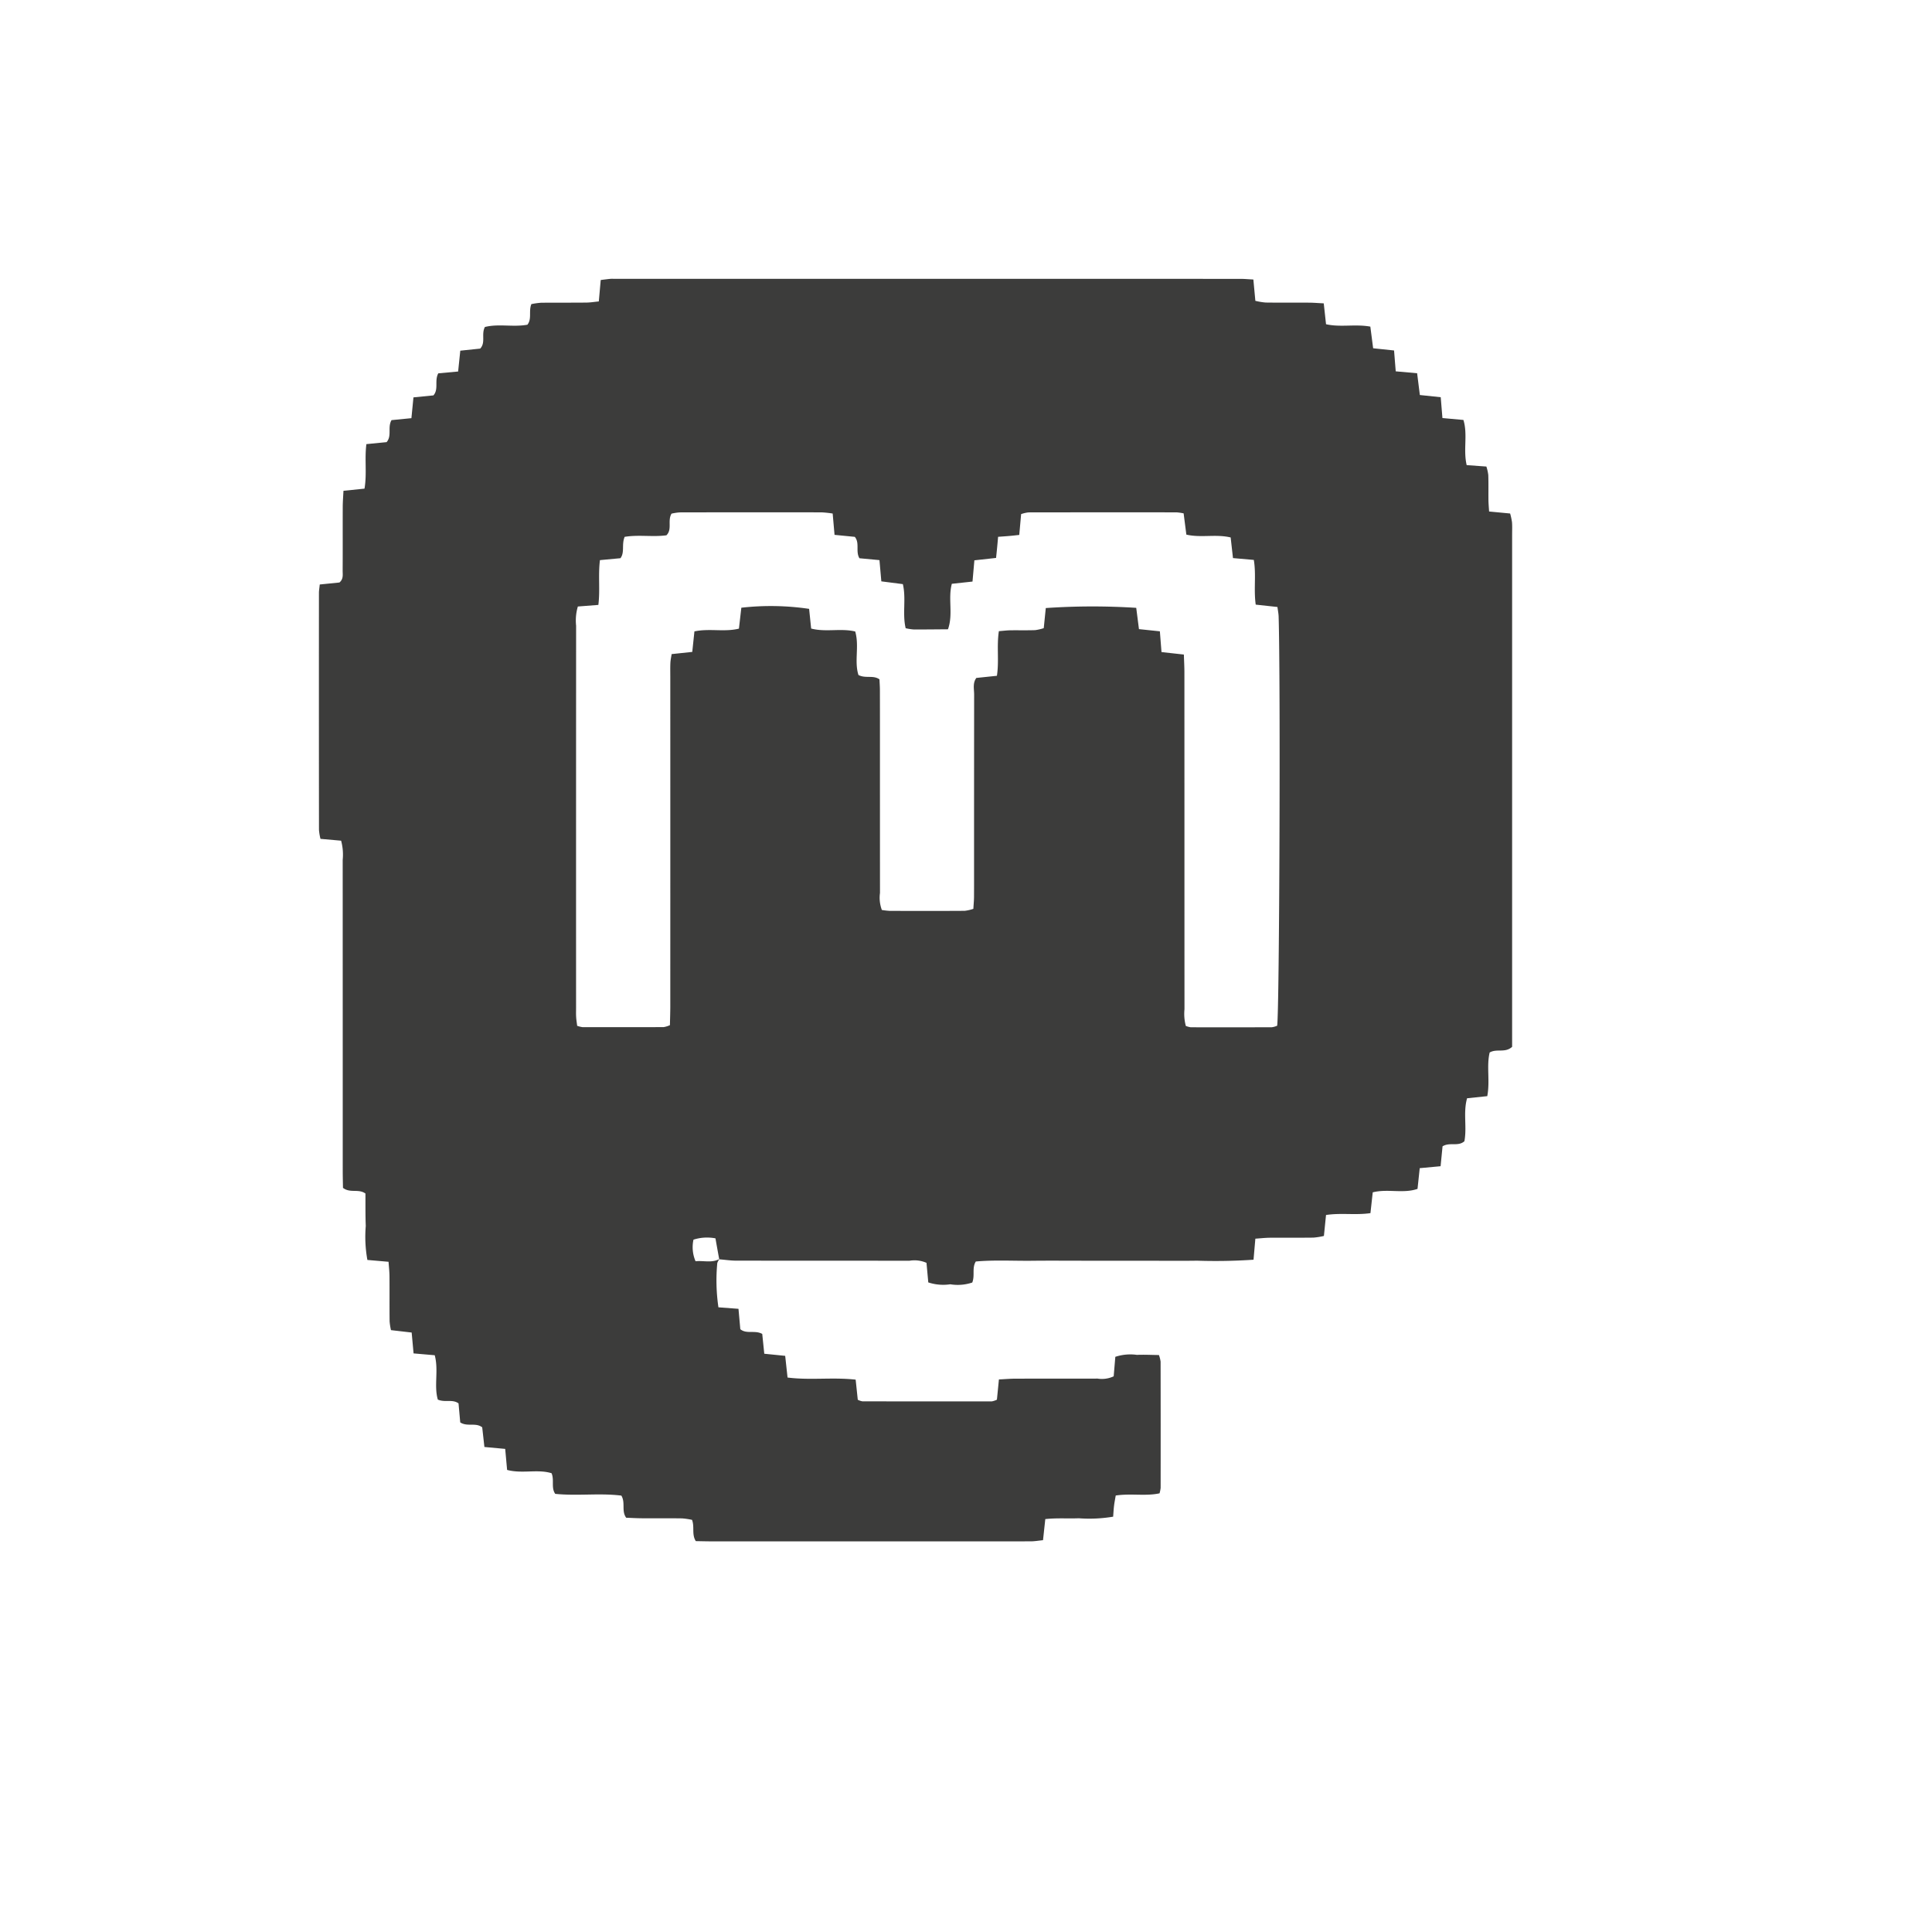 <svg id="Calque_3" data-name="Calque 3" xmlns="http://www.w3.org/2000/svg" viewBox="0 0 47.486 47.486">
  <defs>
    <style>
      .cls-1 {
        fill: #3c3c3b;
      }
    </style>
  </defs>
  <path class="cls-1" d="M17.684,30.944a.362.362,0,0,0-.054.099,4.538,4.538,0,0,0,.028,1.089l.493.037.045.501c.156.128.357.015.539.116l.05.487.514.052.058.533c.559.071,1.109-.012,1.674.052l.052.494a.405.405,0,0,0,.114.039q1.591.003,3.182.001a.483.483,0,0,0,.124-.042l.049-.497c.143-.007.268-.018.393-.019.677-.002,1.355.001,2.032-.002a.676.676,0,0,0,.396-.056l.04-.479a1.171,1.171,0,0,1,.531-.048c.176-.008.354.002.541.004a.76.76,0,0,1,.041.162q.003,1.552.001,3.104a.79.79,0,0,1-.027.133c-.344.075-.703-.003-1.077.054-.014.083-.031.166-.041.25-.011.087-.015.176-.022.27a3.547,3.547,0,0,1-.846.039c-.266.011-.533-.011-.822.02l-.056.519c-.106.01-.203.028-.3.028-.703.002-1.406.001-2.109.001q-2.856,0-5.712-0c-.139,0-.278-.004-.413-.006-.106-.168-.026-.346-.093-.523a1.737,1.737,0,0,0-.244-.036c-.332-.005-.665-.001-.997-.003-.126-.001-.253-.009-.377-.013-.123-.167-.012-.367-.119-.544-.532-.067-1.081.013-1.625-.043-.107-.154-.018-.334-.09-.507-.343-.107-.72.018-1.093-.081l-.047-.517-.511-.047-.054-.483c-.16-.126-.362-.007-.54-.121l-.042-.468c-.152-.11-.333-.015-.509-.093-.099-.341.024-.718-.076-1.09l-.52-.045-.047-.513-.508-.059a1.467,1.467,0,0,1-.034-.216c-.004-.37-0-.741-.003-1.111-.001-.112-.014-.224-.023-.353l-.52-.045a3.196,3.196,0,0,1-.04-.836c-.011-.266-.006-.533-.008-.797-.171-.124-.376-.002-.552-.139-.002-.131-.006-.282-.006-.434Q8.424,24.948,8.423,21.135a1.302,1.302,0,0,0-.039-.472l-.507-.045a1.326,1.326,0,0,1-.037-.22q-.003-2.913-.001-5.825c0-.062.012-.124.02-.207l.484-.049c.103-.087.078-.195.079-.294.003-.524 0-1.048.002-1.571.001-.125.011-.25.018-.389l.517-.053c.062-.367-.001-.725.046-1.094l.497-.049c.137-.159.017-.36.121-.541l.489-.048.05-.511.491-.049c.135-.155.02-.356.119-.542l.488-.045.053-.512.489-.051c.142-.15.021-.352.116-.531.334-.085.695.008,1.045-.056.115-.148.026-.329.097-.506a1.721,1.721,0,0,1,.241-.034c.371-.004.741-0,1.112-.004.099-.001.198-.018.305-.028l.047-.527c.085-.011.158-.02.232-.028a.717.717,0,0,1,.077-.001q7.706,0,15.412.001c.1,0,.2.01.32.016l.049.524a1.627,1.627,0,0,0,.252.042c.358.005.716.001,1.073.003.113.001.225.011.356.017l.056.513c.358.081.719-.009,1.089.059l.069.532.514.054.041.513.526.047.067.535.513.054.042.512.516.047c.11.358-.009.735.08,1.11l.484.035a1.083,1.083,0,0,1,.047.208c.007.204.002.409.004.613.001.087.009.174.016.284l.517.049a1.58,1.58,0,0,1,.046.214c.008.102.003.204.003.306q0,6.075,0,12.149V25.73c-.174.158-.377.037-.552.139-.081.335.012.697-.059,1.073l-.496.052c-.1.349 0.0.711-.066,1.056-.156.139-.359.015-.537.125l-.048.489-.513.048-.054.509c-.353.122-.731-.008-1.101.085l-.056.511c-.363.054-.722-.011-1.092.046l-.052.515a1.723,1.723,0,0,1-.256.041c-.358.005-.716 0-1.073.003-.112.001-.223.014-.356.023l-.045.517a13.738,13.738,0,0,1-1.387.024c-.447.007-.895.001-1.342.001H26.702c-.447,0-.895-.004-1.342.001-.458.005-.916-.023-1.376.018-.1.162-.017.339-.087.517a1.121,1.121,0,0,1-.54.043,1.178,1.178,0,0,1-.541-.046l-.044-.481a.737.737,0,0,0-.422-.051c-1.419-.003-2.837-.001-4.256-.003-.138-0-.277-.022-.416-.033-.031-.166-.061-.334-.093-.515a1.097,1.097,0,0,0-.54.032.866.866,0,0,0,.051.531C17.291,30.978,17.493,31.049,17.684,30.944ZM15.353,13.195c-.08.196.007.376-.103.525l-.504.047c-.047.373.007.73-.039,1.101l-.504.039a1.202,1.202,0,0,0-.043.471q-.002,4.695-.001,9.39c0,.077-.003.154.002.23.004.073.017.145.025.215a.652.652,0,0,0,.132.033q.997.002,1.994-.001a.614.614,0,0,0,.154-.048c.003-.163.009-.314.009-.466q.001-4.044 0-8.087c0-.115-.003-.23.002-.345.003-.073.019-.145.031-.222l.507-.054.053-.504c.372-.079.734.021,1.094-.068l.059-.514a6.427,6.427,0,0,1,1.666.028l.05.484c.363.094.726-.013,1.083.072.105.358-.028.736.08,1.07.177.092.359-.004.516.106.004.091.011.179.011.267.001.294.001.588.001.882q0,2.051.001,4.101a.854.854,0,0,0,.046.419,1.788,1.788,0,0,0,.194.022c.613.002,1.227.003,1.84-.001a1.016,1.016,0,0,0,.215-.049c.006-.108.015-.196.016-.285.002-.281.001-.562.001-.843q0-2.07.002-4.139c0-.134-.04-.28.054-.408l.506-.053c.056-.369-.009-.727.048-1.097.104-.008.19-.019.277-.021.204-.003.409.003.613-.004a1.124,1.124,0,0,0,.213-.049l.05-.494a16.814,16.814,0,0,1,2.223-.005l.067.523.514.054.04.51.55.061c.005.162.013.301.013.439q.001,2.185.001,4.369,0,1.955.001,3.909a1.144,1.144,0,0,0,.033.411.535.535,0,0,0,.121.033q.997.003,1.994-.001a.477.477,0,0,0,.13-.037c.056-.38.084-8.519.036-10.056-.002-.074-.018-.148-.029-.236l-.534-.058c-.053-.375.015-.734-.047-1.099l-.512-.045-.057-.507c-.365-.088-.728.014-1.089-.07l-.067-.522a1.31,1.31,0,0,0-.172-.025q-1.821-.002-3.642.001a.826.826,0,0,0-.18.042l-.046.512c-.095.01-.169.019-.244.025-.086.008-.172.013-.276.021-.008.095-.015.169-.022.243-.008.087-.017.174-.028.276l-.533.059-.046.522-.508.055c-.099.368.038.746-.095,1.118-.29.002-.569.006-.849.004a1.278,1.278,0,0,1-.191-.03c-.085-.36.016-.722-.069-1.084l-.529-.068-.046-.522-.492-.046c-.101-.169.013-.371-.114-.526l-.498-.049-.046-.524a2.556,2.556,0,0,0-.27-.029q-1.744-.003-3.489.001a1.237,1.237,0,0,0-.202.031c-.104.177.024.382-.125.532C16.044,13.203,15.698,13.138,15.353,13.195Z"/>
</svg>
